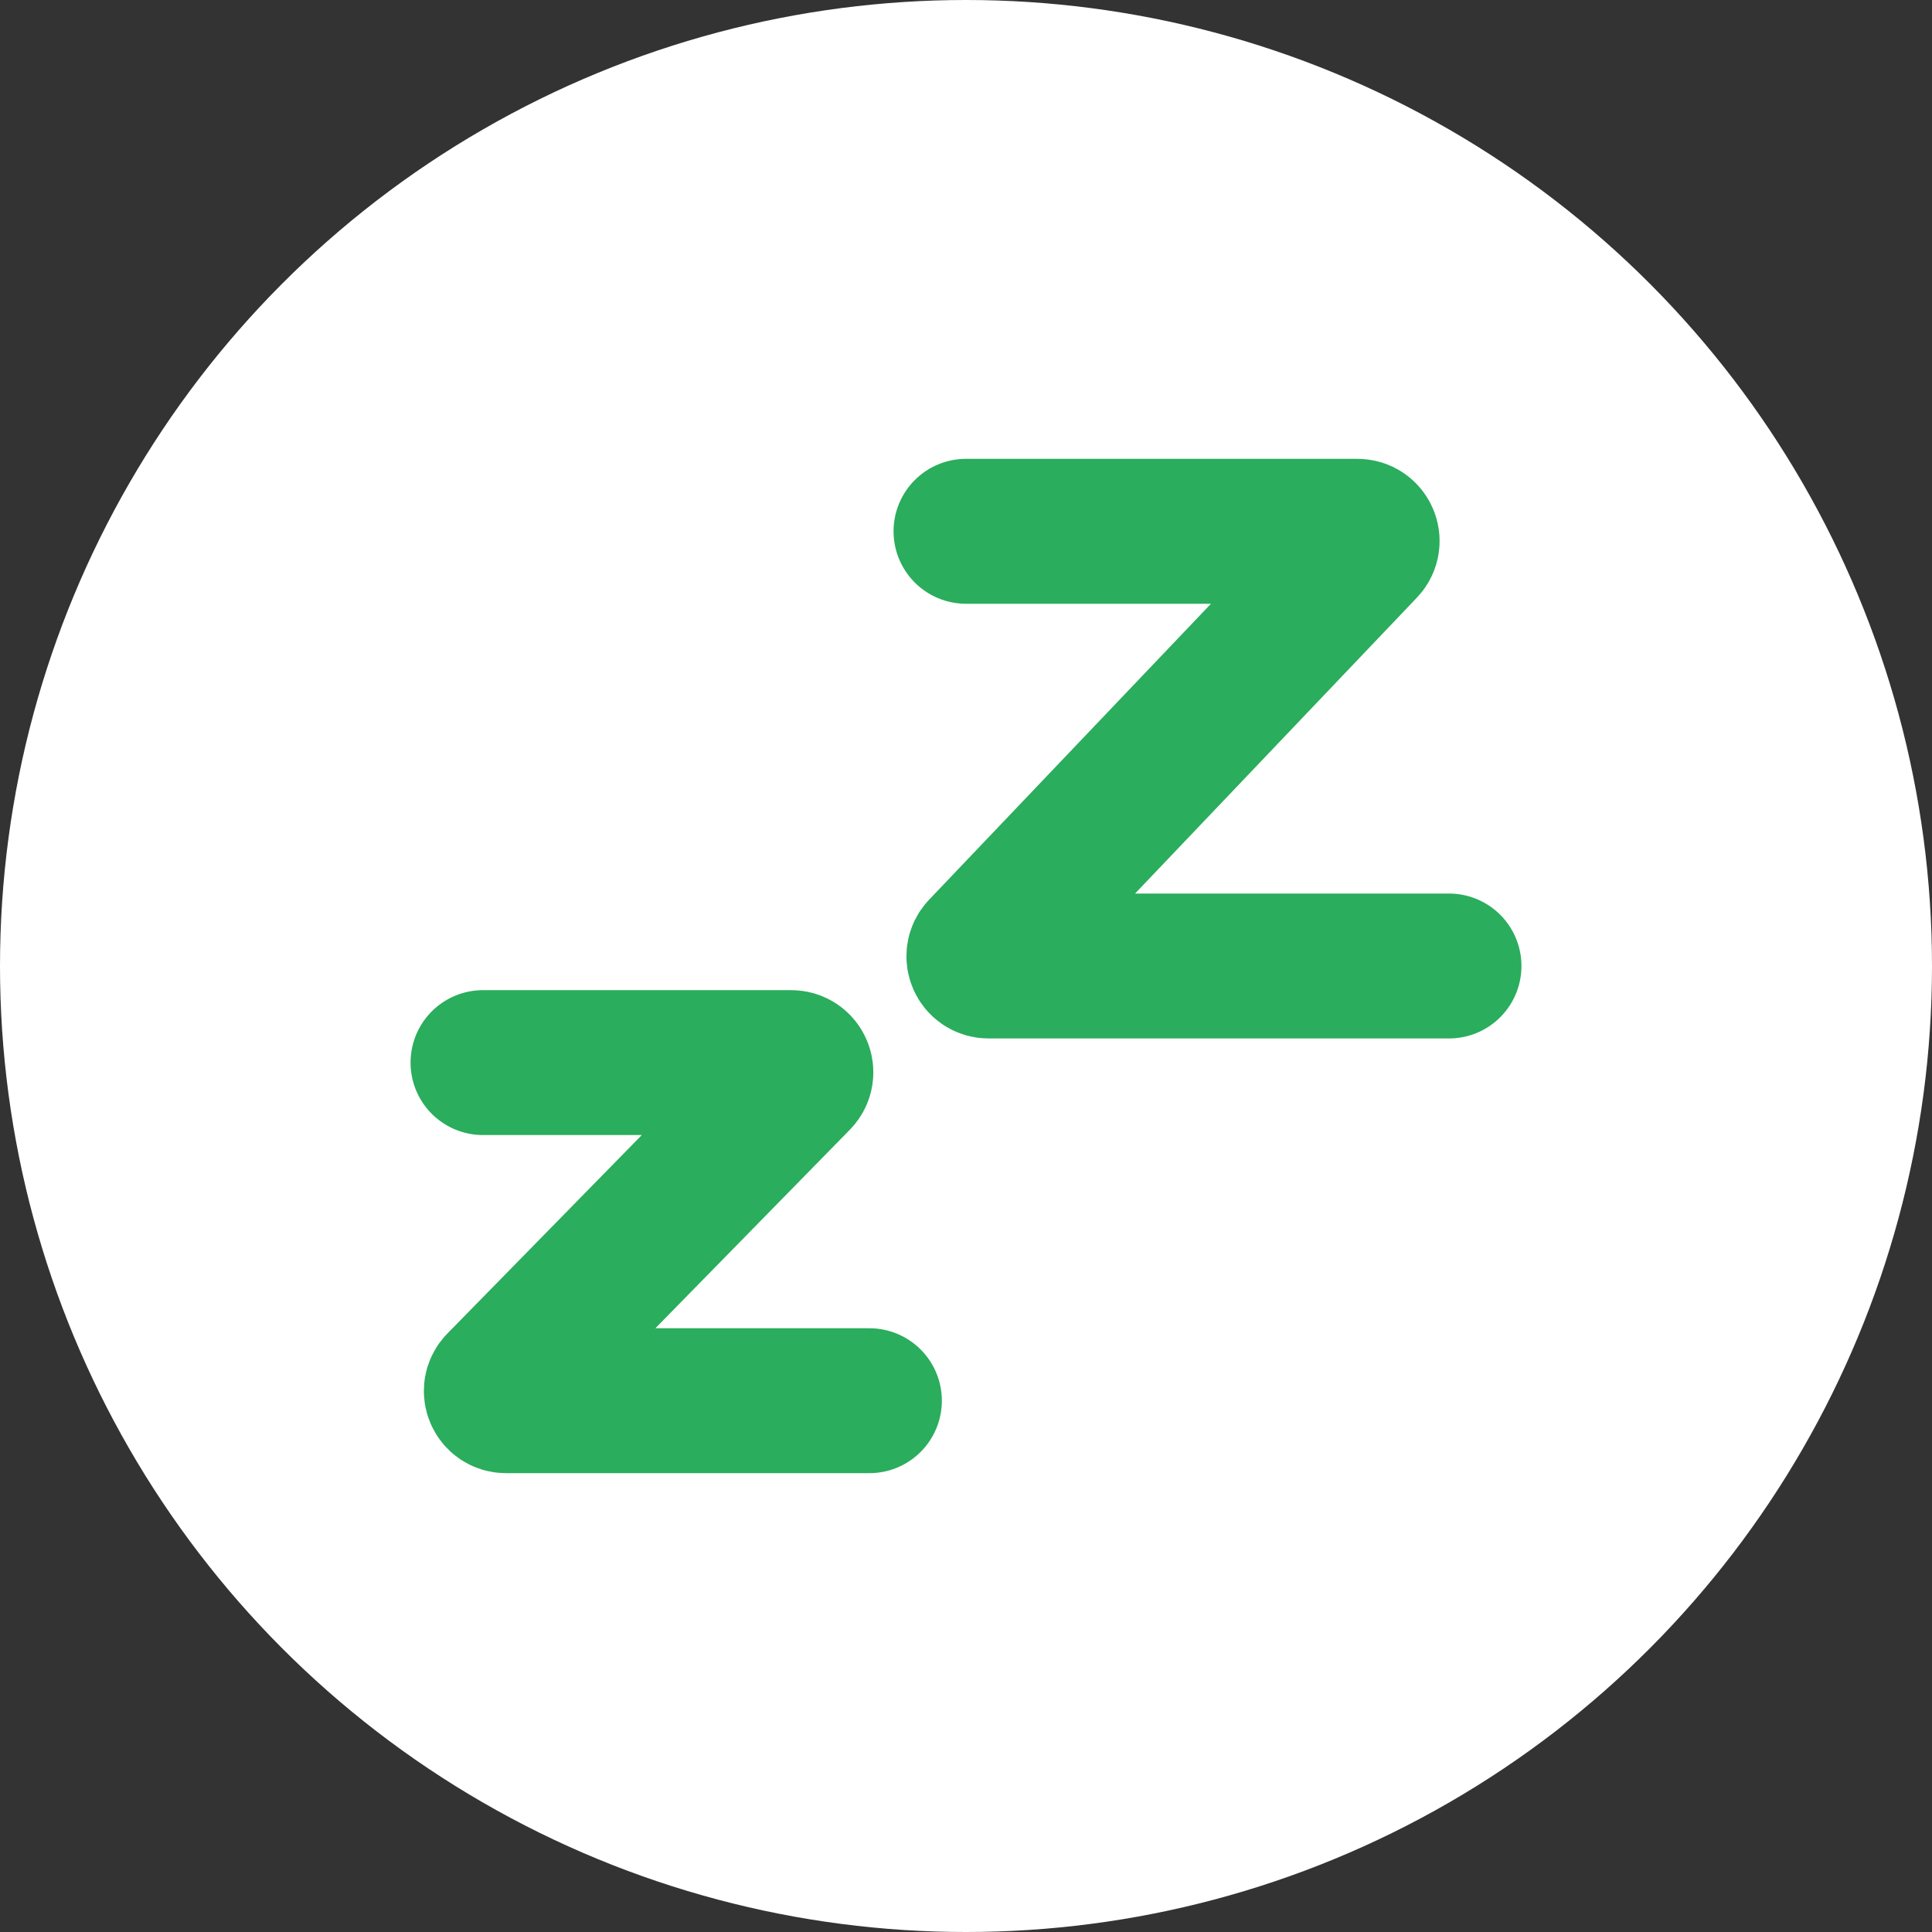<svg width="40" height="40" viewBox="0 0 40 40" fill="none" xmlns="http://www.w3.org/2000/svg">
<rect x="0" y="0" width="40" height="40" fill="#333333" stroke="none"/>
<g clip-path="url(#clip0_5036_7150)">
<circle cx="20" cy="20" r="20" fill="white"/>
<rect width="24" height="24" transform="translate(8 8)" fill="white"/>
<path d="M10 22H16.381C16.558 22 16.648 22.213 16.524 22.34L10.333 28.66C10.209 28.787 10.299 29 10.476 29H18" stroke="#2AAD5C" stroke-width="3" stroke-linecap="round"/>
<path d="M20 11H28.105C28.281 11 28.371 11.211 28.25 11.338L20.322 19.662C20.201 19.789 20.291 20 20.467 20H30" stroke="#2AAD5C" stroke-width="3" stroke-linecap="round"/>
</g>
<defs>
<clipPath id="clip0_5036_7150">
<rect width="40" height="40" fill="white"/>
</clipPath>
</defs>
</svg>
